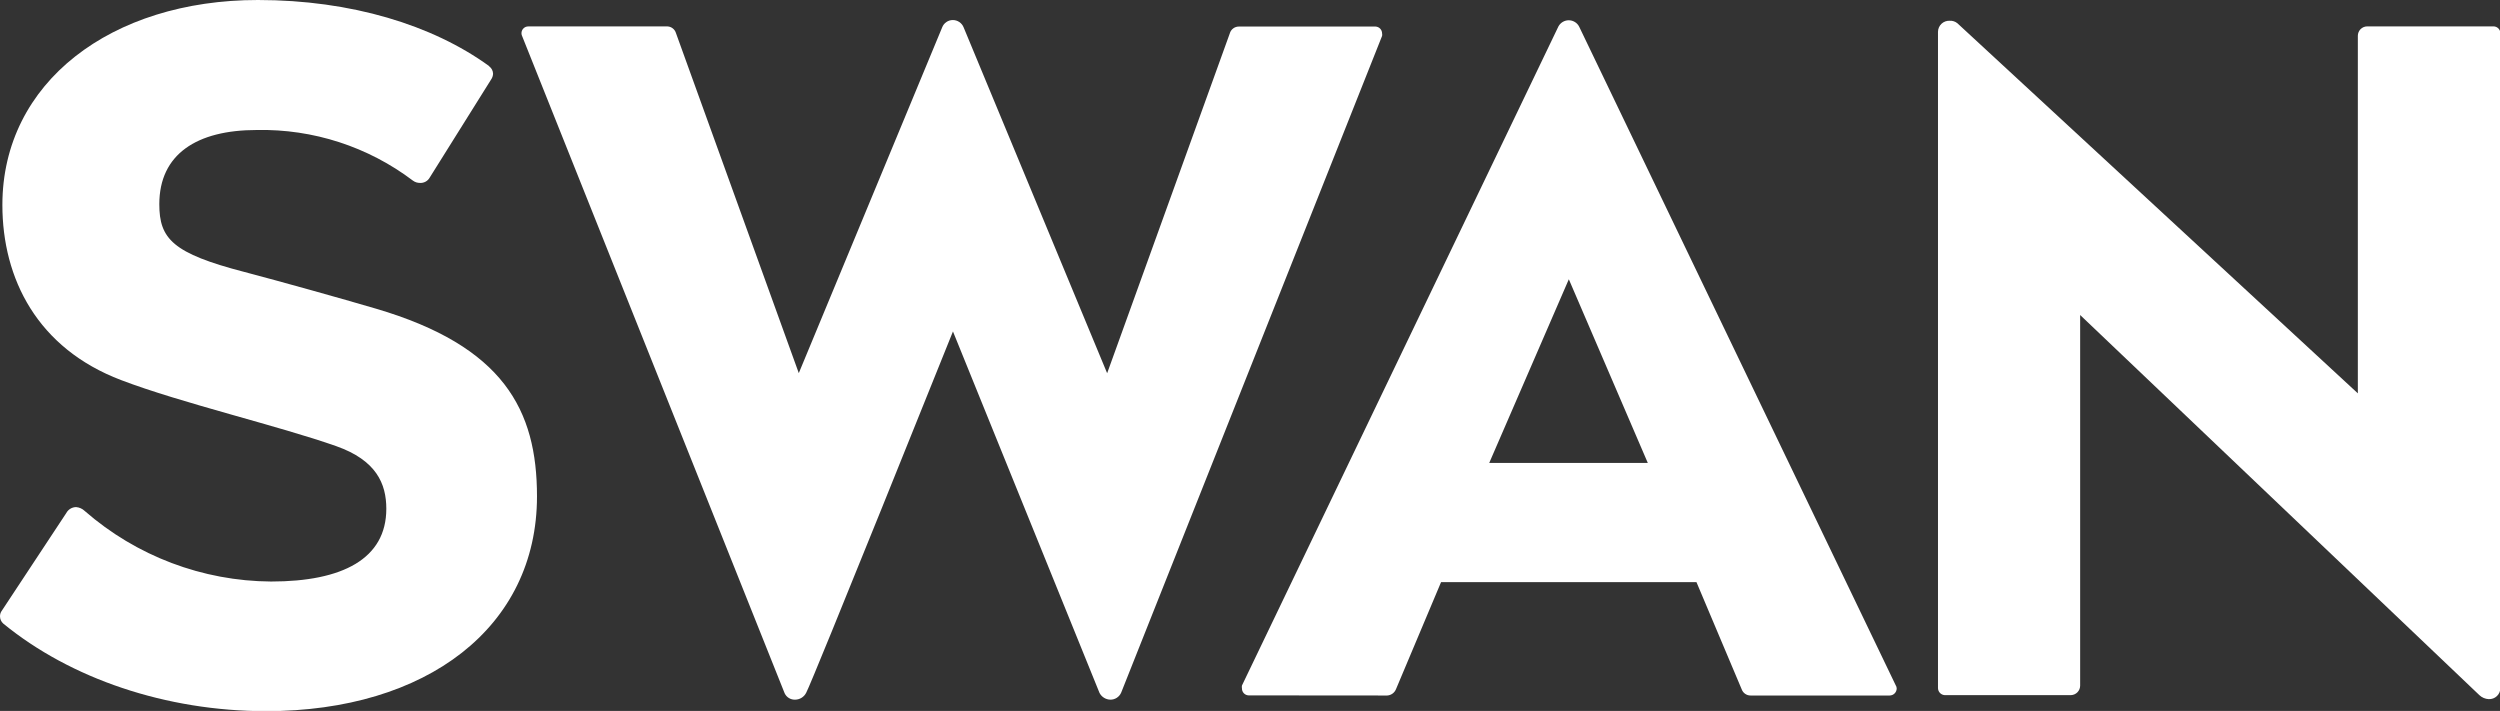 <svg width="211" height="60" viewBox="0 0 211 60" fill="none" xmlns="http://www.w3.org/2000/svg">
<rect x="0" y="0" width="211" height="60" fill="#333333" stroke="none"/>
<g clip-path="url(#clip0_206_1719)">
<path d="M125.691 39.071L132.409 23.57L139.074 39.071H125.691ZM117.083 58.701C117.245 58.691 117.4 58.635 117.531 58.539C117.662 58.444 117.763 58.313 117.823 58.163L121.625 49.134H143.182L147.006 58.195C147.063 58.344 147.165 58.472 147.297 58.563C147.429 58.653 147.585 58.702 147.745 58.701H159.49C159.646 58.699 159.795 58.636 159.905 58.525C160.016 58.415 160.079 58.266 160.082 58.11C160.081 58.012 160.052 57.917 159.997 57.836L133.286 2.26C133.204 2.094 133.078 1.955 132.921 1.858C132.764 1.761 132.583 1.71 132.398 1.711C132.221 1.712 132.047 1.76 131.895 1.851C131.742 1.942 131.617 2.073 131.532 2.228L104.821 57.857C104.805 57.937 104.805 58.019 104.821 58.099C104.818 58.252 104.875 58.399 104.979 58.51C105.084 58.62 105.228 58.685 105.38 58.691L117.083 58.701Z" fill="white"/>
<path d="M66.224 58.513C66.303 58.682 66.431 58.823 66.591 58.919C66.751 59.015 66.936 59.061 67.122 59.051C67.313 59.047 67.5 58.991 67.662 58.888C67.824 58.786 67.955 58.642 68.041 58.471C68.558 57.541 80.43 27.974 80.43 27.974L92.798 58.481C92.885 58.649 93.015 58.79 93.175 58.89C93.335 58.99 93.518 59.046 93.707 59.051C93.901 59.055 94.092 59.001 94.256 58.895C94.42 58.79 94.548 58.639 94.626 58.46L116.648 3.032C116.663 2.963 116.663 2.891 116.648 2.821C116.648 2.673 116.591 2.529 116.489 2.421C116.387 2.313 116.247 2.249 116.098 2.241H104.565C104.39 2.239 104.22 2.295 104.08 2.4C103.941 2.505 103.84 2.653 103.794 2.821L93.443 31.501L81.328 2.304C81.254 2.123 81.129 1.968 80.967 1.859C80.805 1.75 80.615 1.692 80.419 1.691C80.226 1.691 80.036 1.749 79.876 1.859C79.716 1.968 79.592 2.123 79.522 2.304L67.418 31.491L57.035 2.747C56.984 2.603 56.891 2.478 56.769 2.386C56.647 2.294 56.501 2.24 56.348 2.23H44.593C44.516 2.229 44.44 2.243 44.369 2.271C44.298 2.3 44.233 2.343 44.179 2.397C44.124 2.451 44.082 2.516 44.053 2.587C44.024 2.658 44.01 2.734 44.012 2.811C44.011 2.899 44.033 2.986 44.075 3.064L66.224 58.513Z" fill="white"/>
<path d="M199.002 33.199L165.204 1.963C165.02 1.812 164.786 1.736 164.549 1.752C164.423 1.746 164.297 1.766 164.178 1.81C164.06 1.854 163.952 1.922 163.86 2.008C163.769 2.095 163.695 2.199 163.645 2.315C163.594 2.431 163.568 2.555 163.566 2.681V58.077C163.569 58.228 163.627 58.373 163.731 58.482C163.835 58.592 163.976 58.658 164.126 58.669H174.794C175 58.661 175.194 58.574 175.338 58.426C175.481 58.279 175.562 58.082 175.565 57.877V26.588L209.258 58.669C209.473 58.873 209.754 58.993 210.05 59.007C210.176 59.012 210.302 58.992 210.421 58.949C210.539 58.904 210.647 58.837 210.739 58.75C210.83 58.664 210.904 58.559 210.954 58.444C211.005 58.328 211.031 58.203 211.033 58.077V2.808C211.033 2.731 211.017 2.655 210.987 2.583C210.958 2.512 210.914 2.448 210.859 2.394C210.804 2.34 210.738 2.297 210.667 2.268C210.595 2.24 210.518 2.226 210.441 2.227H199.795C199.584 2.227 199.383 2.311 199.234 2.459C199.086 2.608 199.002 2.809 199.002 3.019V33.199Z" fill="white"/>
<path d="M41.266 5.565C36.503 2.112 29.637 0 21.769 0C9.39 0 0.201 6.948 0.201 17.297C0.201 23.527 3.158 29.398 10.224 32.08C15.252 34.002 23.532 35.945 28.381 37.656C31.76 38.849 32.605 40.824 32.605 42.936C32.605 47.159 28.919 49.081 22.878 49.081C17.091 49.043 11.511 46.929 7.151 43.126C6.953 42.935 6.695 42.82 6.422 42.798C6.253 42.8 6.087 42.847 5.942 42.935C5.798 43.022 5.679 43.146 5.598 43.295L0.106 51.616C0.035 51.738 -0.001 51.876 2.36565e-05 52.017C-0 52.133 0.024 52.247 0.071 52.353C0.119 52.458 0.188 52.553 0.275 52.629C5.947 57.276 14.005 60.021 22.455 60.021C36.006 60.021 45.322 52.946 45.322 41.89C45.322 34.593 42.492 29.219 31.729 26.051C28.866 25.206 23.532 23.717 20.639 22.957C14.576 21.383 13.446 20.158 13.446 17.233C13.446 13.009 16.614 10.972 21.674 10.972C26.423 10.875 31.067 12.381 34.855 15.248C35.024 15.372 35.227 15.438 35.436 15.438C35.604 15.449 35.771 15.413 35.919 15.332C36.067 15.252 36.189 15.131 36.27 14.984L41.446 6.716C41.547 6.573 41.605 6.405 41.615 6.23C41.613 6.109 41.584 5.99 41.529 5.882C41.474 5.774 41.395 5.68 41.298 5.607L41.266 5.565Z" fill="white"/>
</g>
<defs>
<clipPath id="clip0_206_1719">
<rect width="211" height="60" fill="white"/>
</clipPath>
</defs>
</svg>
